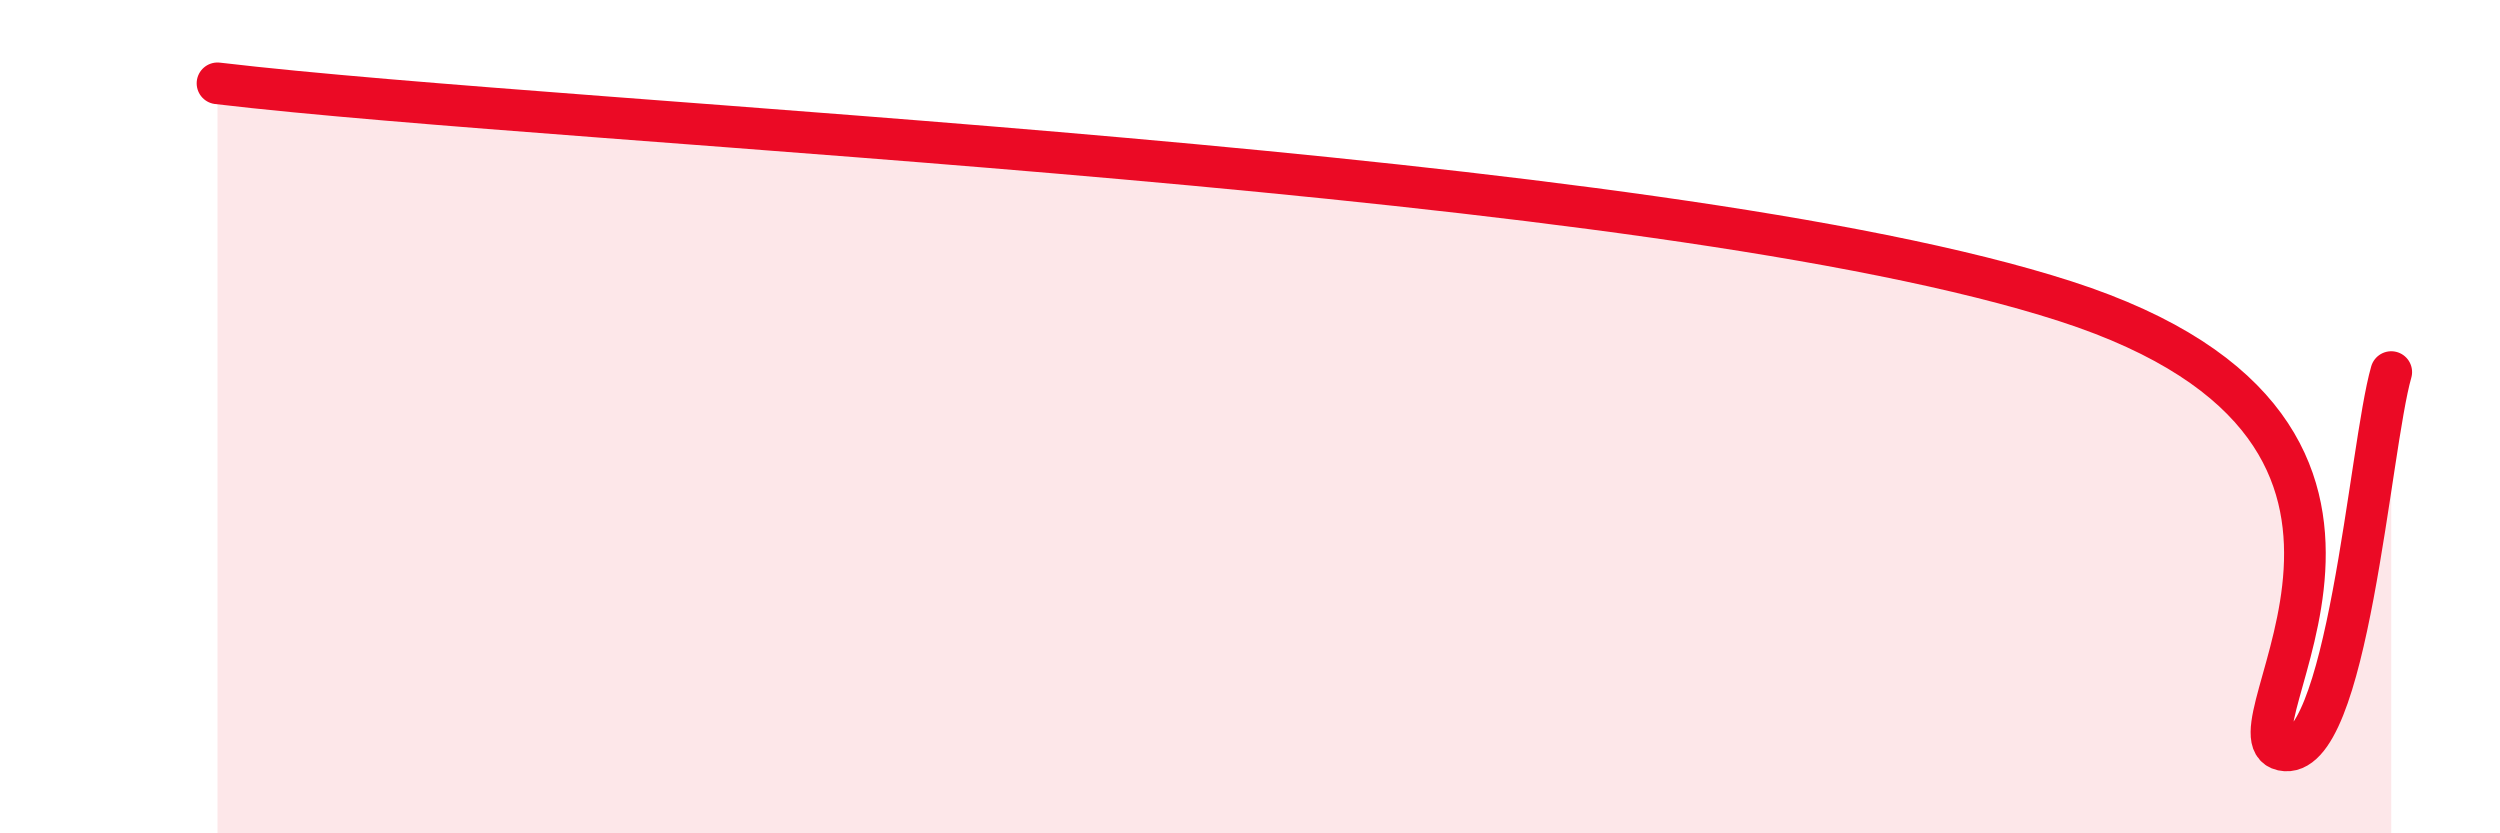 
    <svg width="60" height="20" viewBox="0 0 60 20" xmlns="http://www.w3.org/2000/svg">
      <path
        d="M 5.22,2 C 14.09,3.05 39.66,4.03 49.57,7.23 C 59.48,10.43 53.22,17.66 54.78,18 C 56.34,18.34 56.87,10.74 57.39,8.93L57.39 20L5.22 20Z"
        fill="#EB0A25"
        opacity="0.1"
        stroke-linecap="round"
        stroke-linejoin="round"
      />
      <path
        d="M 5.22,2 C 14.09,3.05 39.66,4.03 49.57,7.23 C 59.48,10.43 53.22,17.66 54.78,18 C 56.34,18.34 56.87,10.74 57.39,8.93"
        stroke="#EB0A25"
        stroke-width="1"
        fill="none"
        stroke-linecap="round"
        stroke-linejoin="round"
      />
    </svg>
  